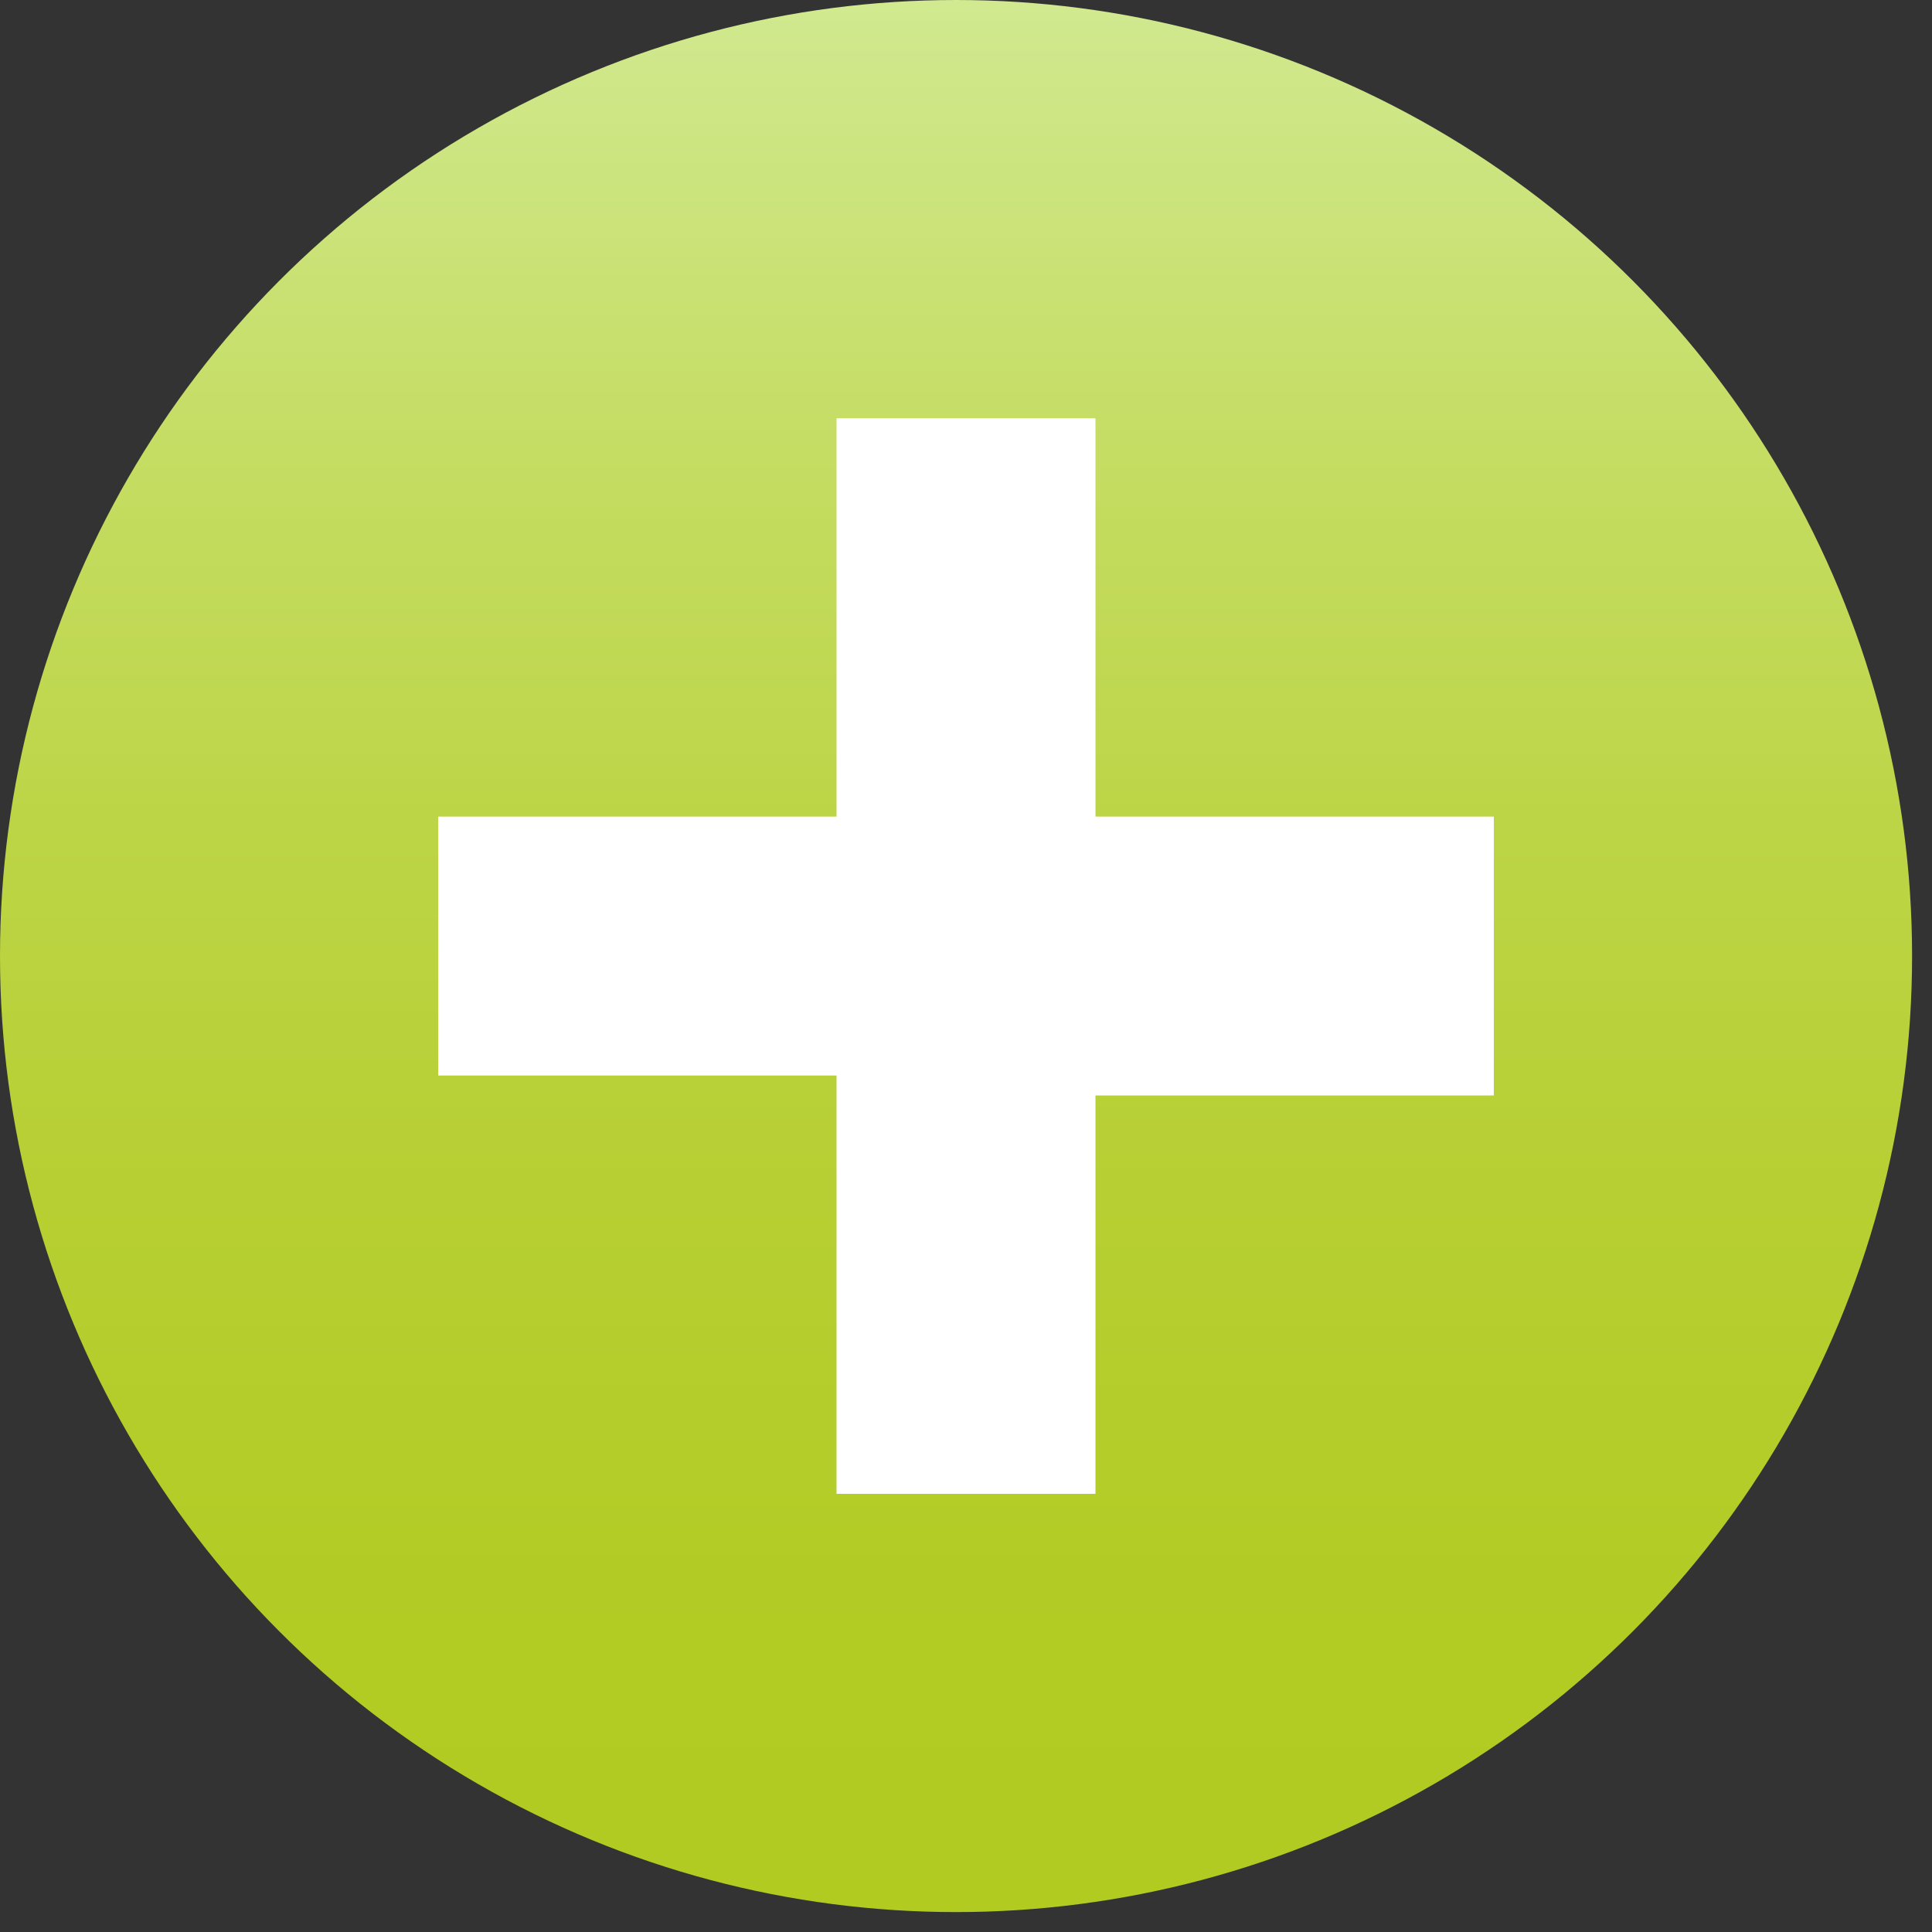 <?xml version="1.0" encoding="utf-8"?>
<!-- Generator: Adobe Illustrator 16.0.0, SVG Export Plug-In . SVG Version: 6.00 Build 0)  -->
<!DOCTYPE svg PUBLIC "-//W3C//DTD SVG 1.1//EN" "http://www.w3.org/Graphics/SVG/1.1/DTD/svg11.dtd">
<svg version="1.1" id="Capa_1" xmlns="http://www.w3.org/2000/svg" xmlns:xlink="http://www.w3.org/1999/xlink" x="0px" y="0px"
	 width="9.7px" height="9.7px" viewBox="0 0 9.7 9.7" style="enable-background:new 0 0 9.7 9.7;" xml:space="preserve">
<rect x="0" y="0" width="9.7" height="9.7" fill="#333333" stroke="none"/>
<style type="text/css">
<![CDATA[
	.st0{fill:url(#SVGID_1_);}
	.st1{fill:#FFFFFF;}
]]>
</style>
<linearGradient id="SVGID_1_" gradientUnits="userSpaceOnUse" x1="4.829" y1="9.656" x2="4.829" y2="4.882813e-004">
	<stop  offset="0" style="stop-color:#B2CB21"/>
	<stop  offset="0.185" style="stop-color:#B3CC25"/>
	<stop  offset="0.376" style="stop-color:#B7CF32"/>
	<stop  offset="0.571" style="stop-color:#BCD546"/>
	<stop  offset="0.767" style="stop-color:#C5DD63"/>
	<stop  offset="0.964" style="stop-color:#CFE788"/>
	<stop  offset="1" style="stop-color:#D1E990"/>
</linearGradient>
<circle class="st0" cx="4.8" cy="4.8" r="4.8"/>
<g>
	<path class="st1" d="M4.2,7.4v-2h-2V4.1h2v-2h1.3v2h2v1.4h-2v2H4.2z"/>
</g>
</svg>
